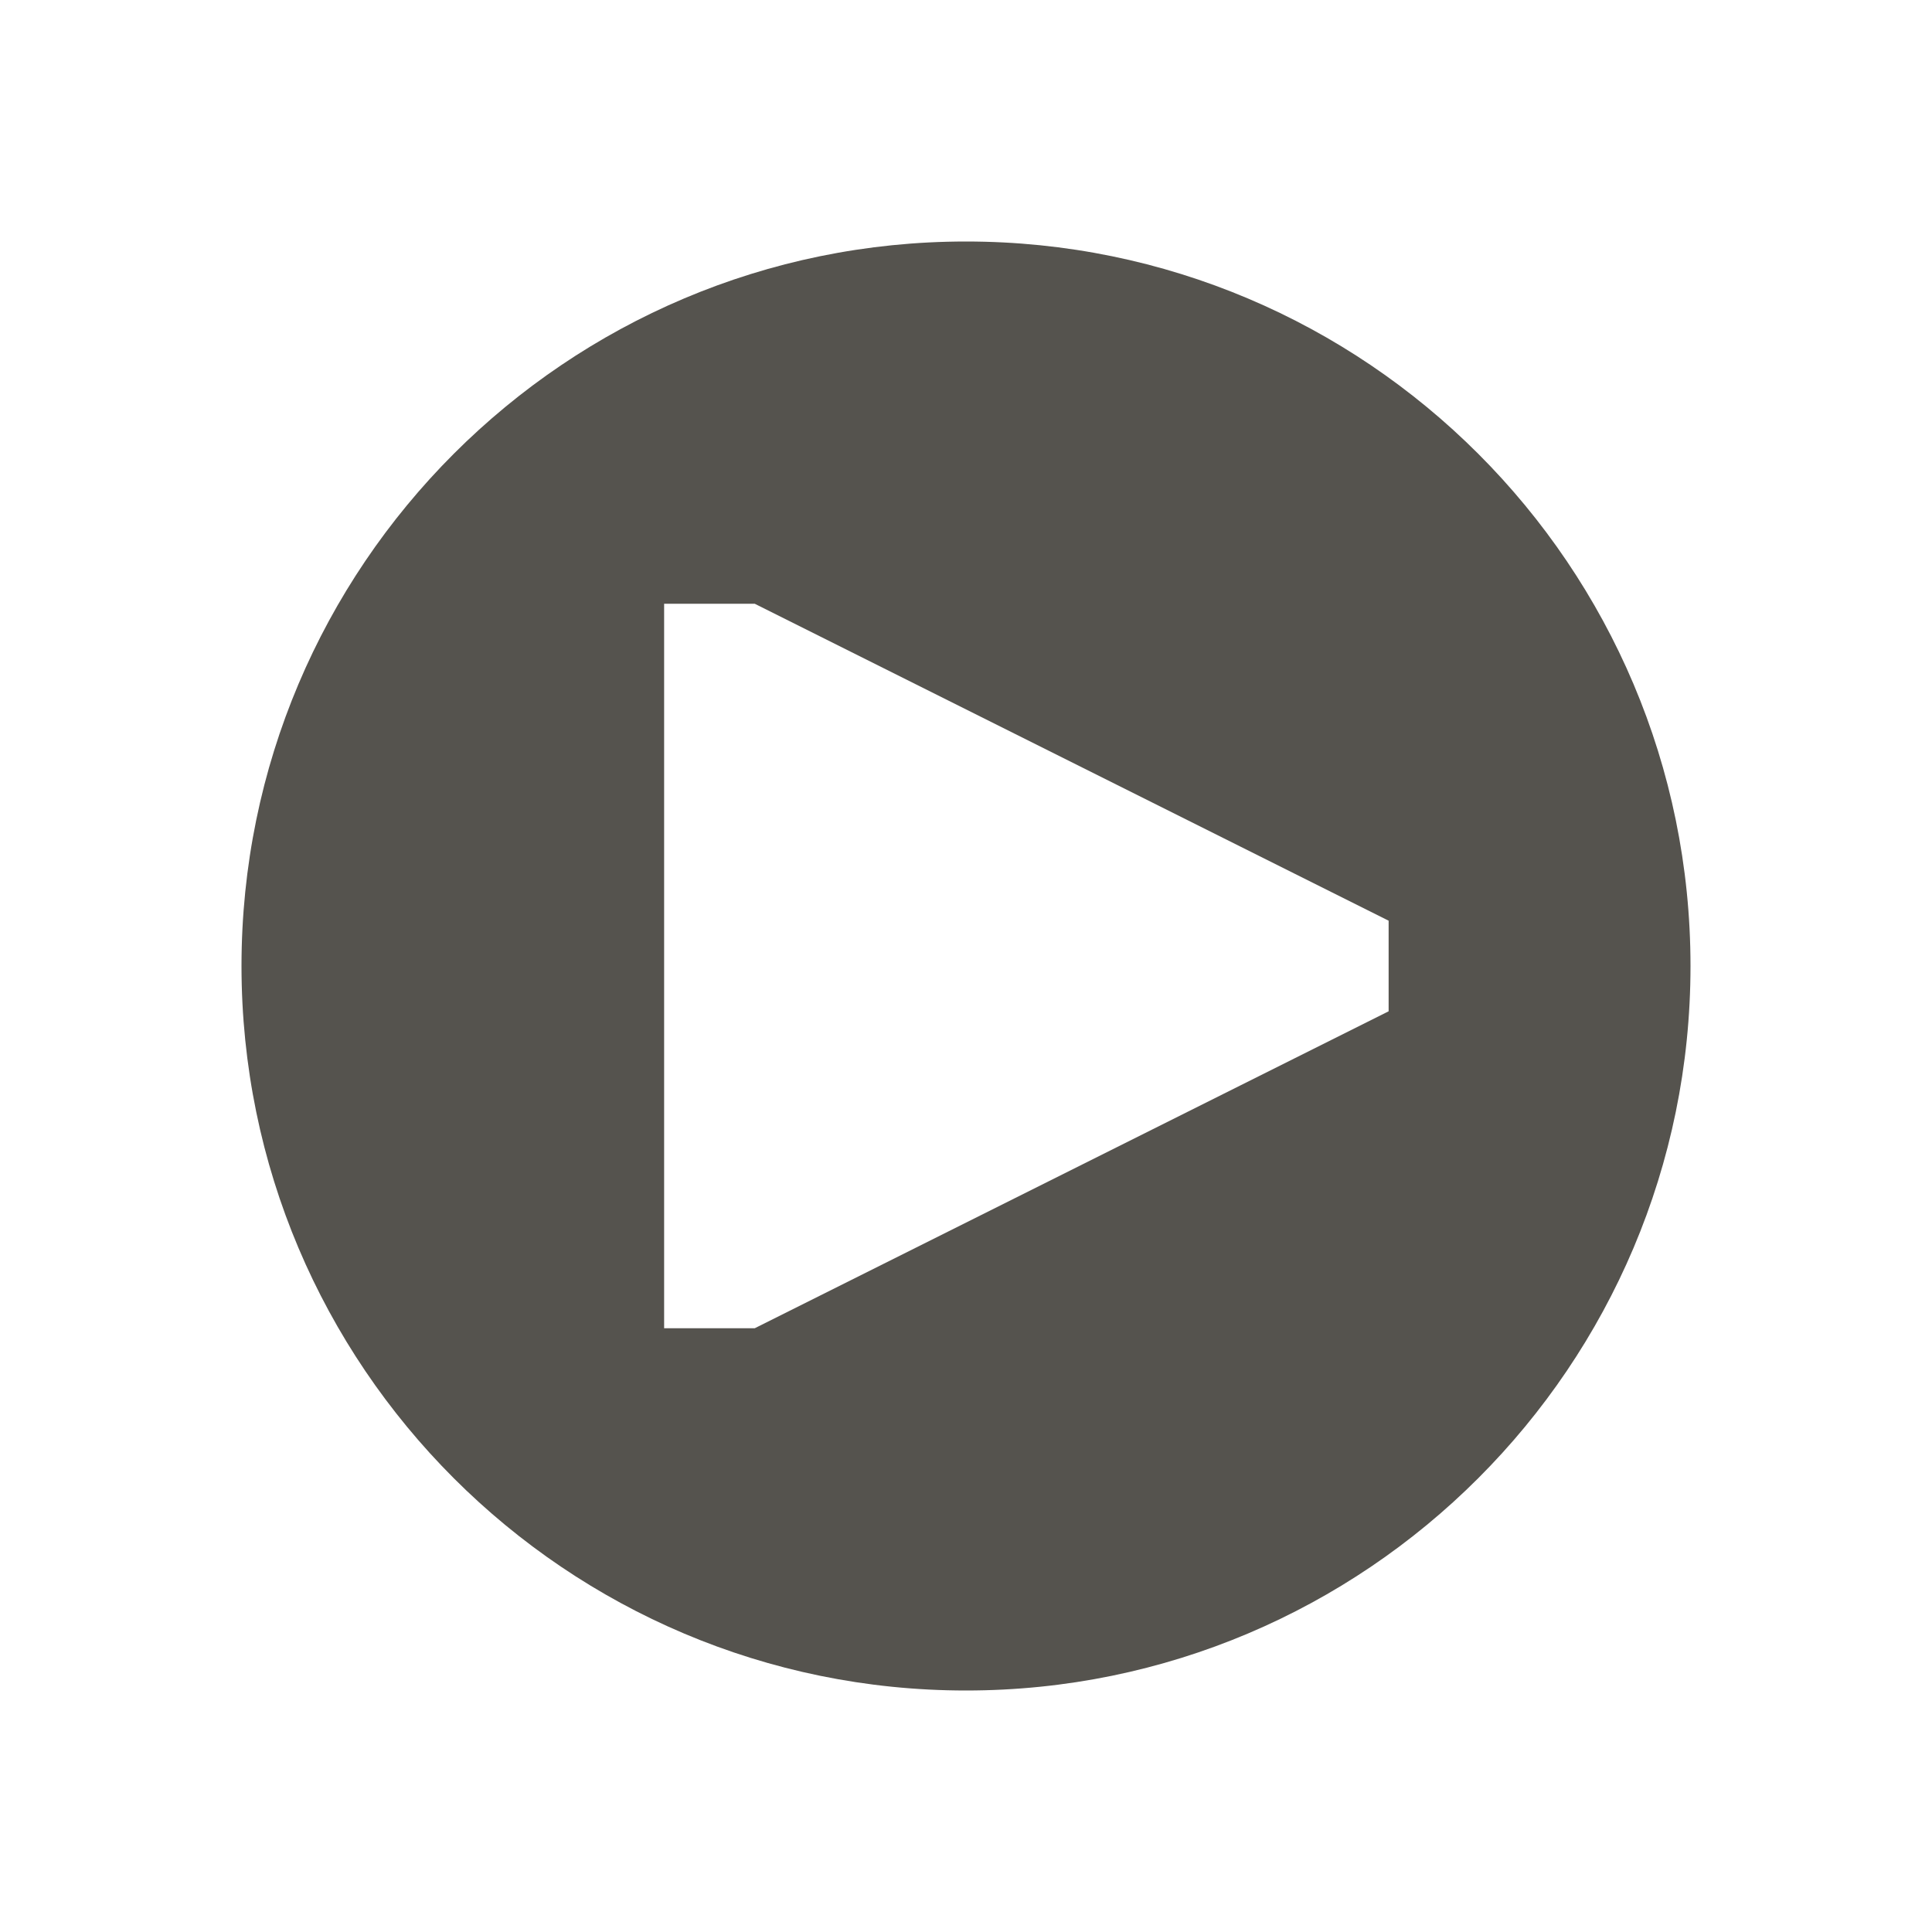 <svg xmlns="http://www.w3.org/2000/svg" viewBox="0 0 20 20" fill="#55534E"><path d="M10 2.5c-4.14 0-7.5 3.36-7.5 7.5s3.36 7.5 7.5 7.5 7.5-3.36 7.5-7.5-3.36-7.5-7.5-7.5m4.375 7.969L7.813 13.75h-.938v-7.5h.938l6.562 3.281z" fill="#55534E"></path></svg>